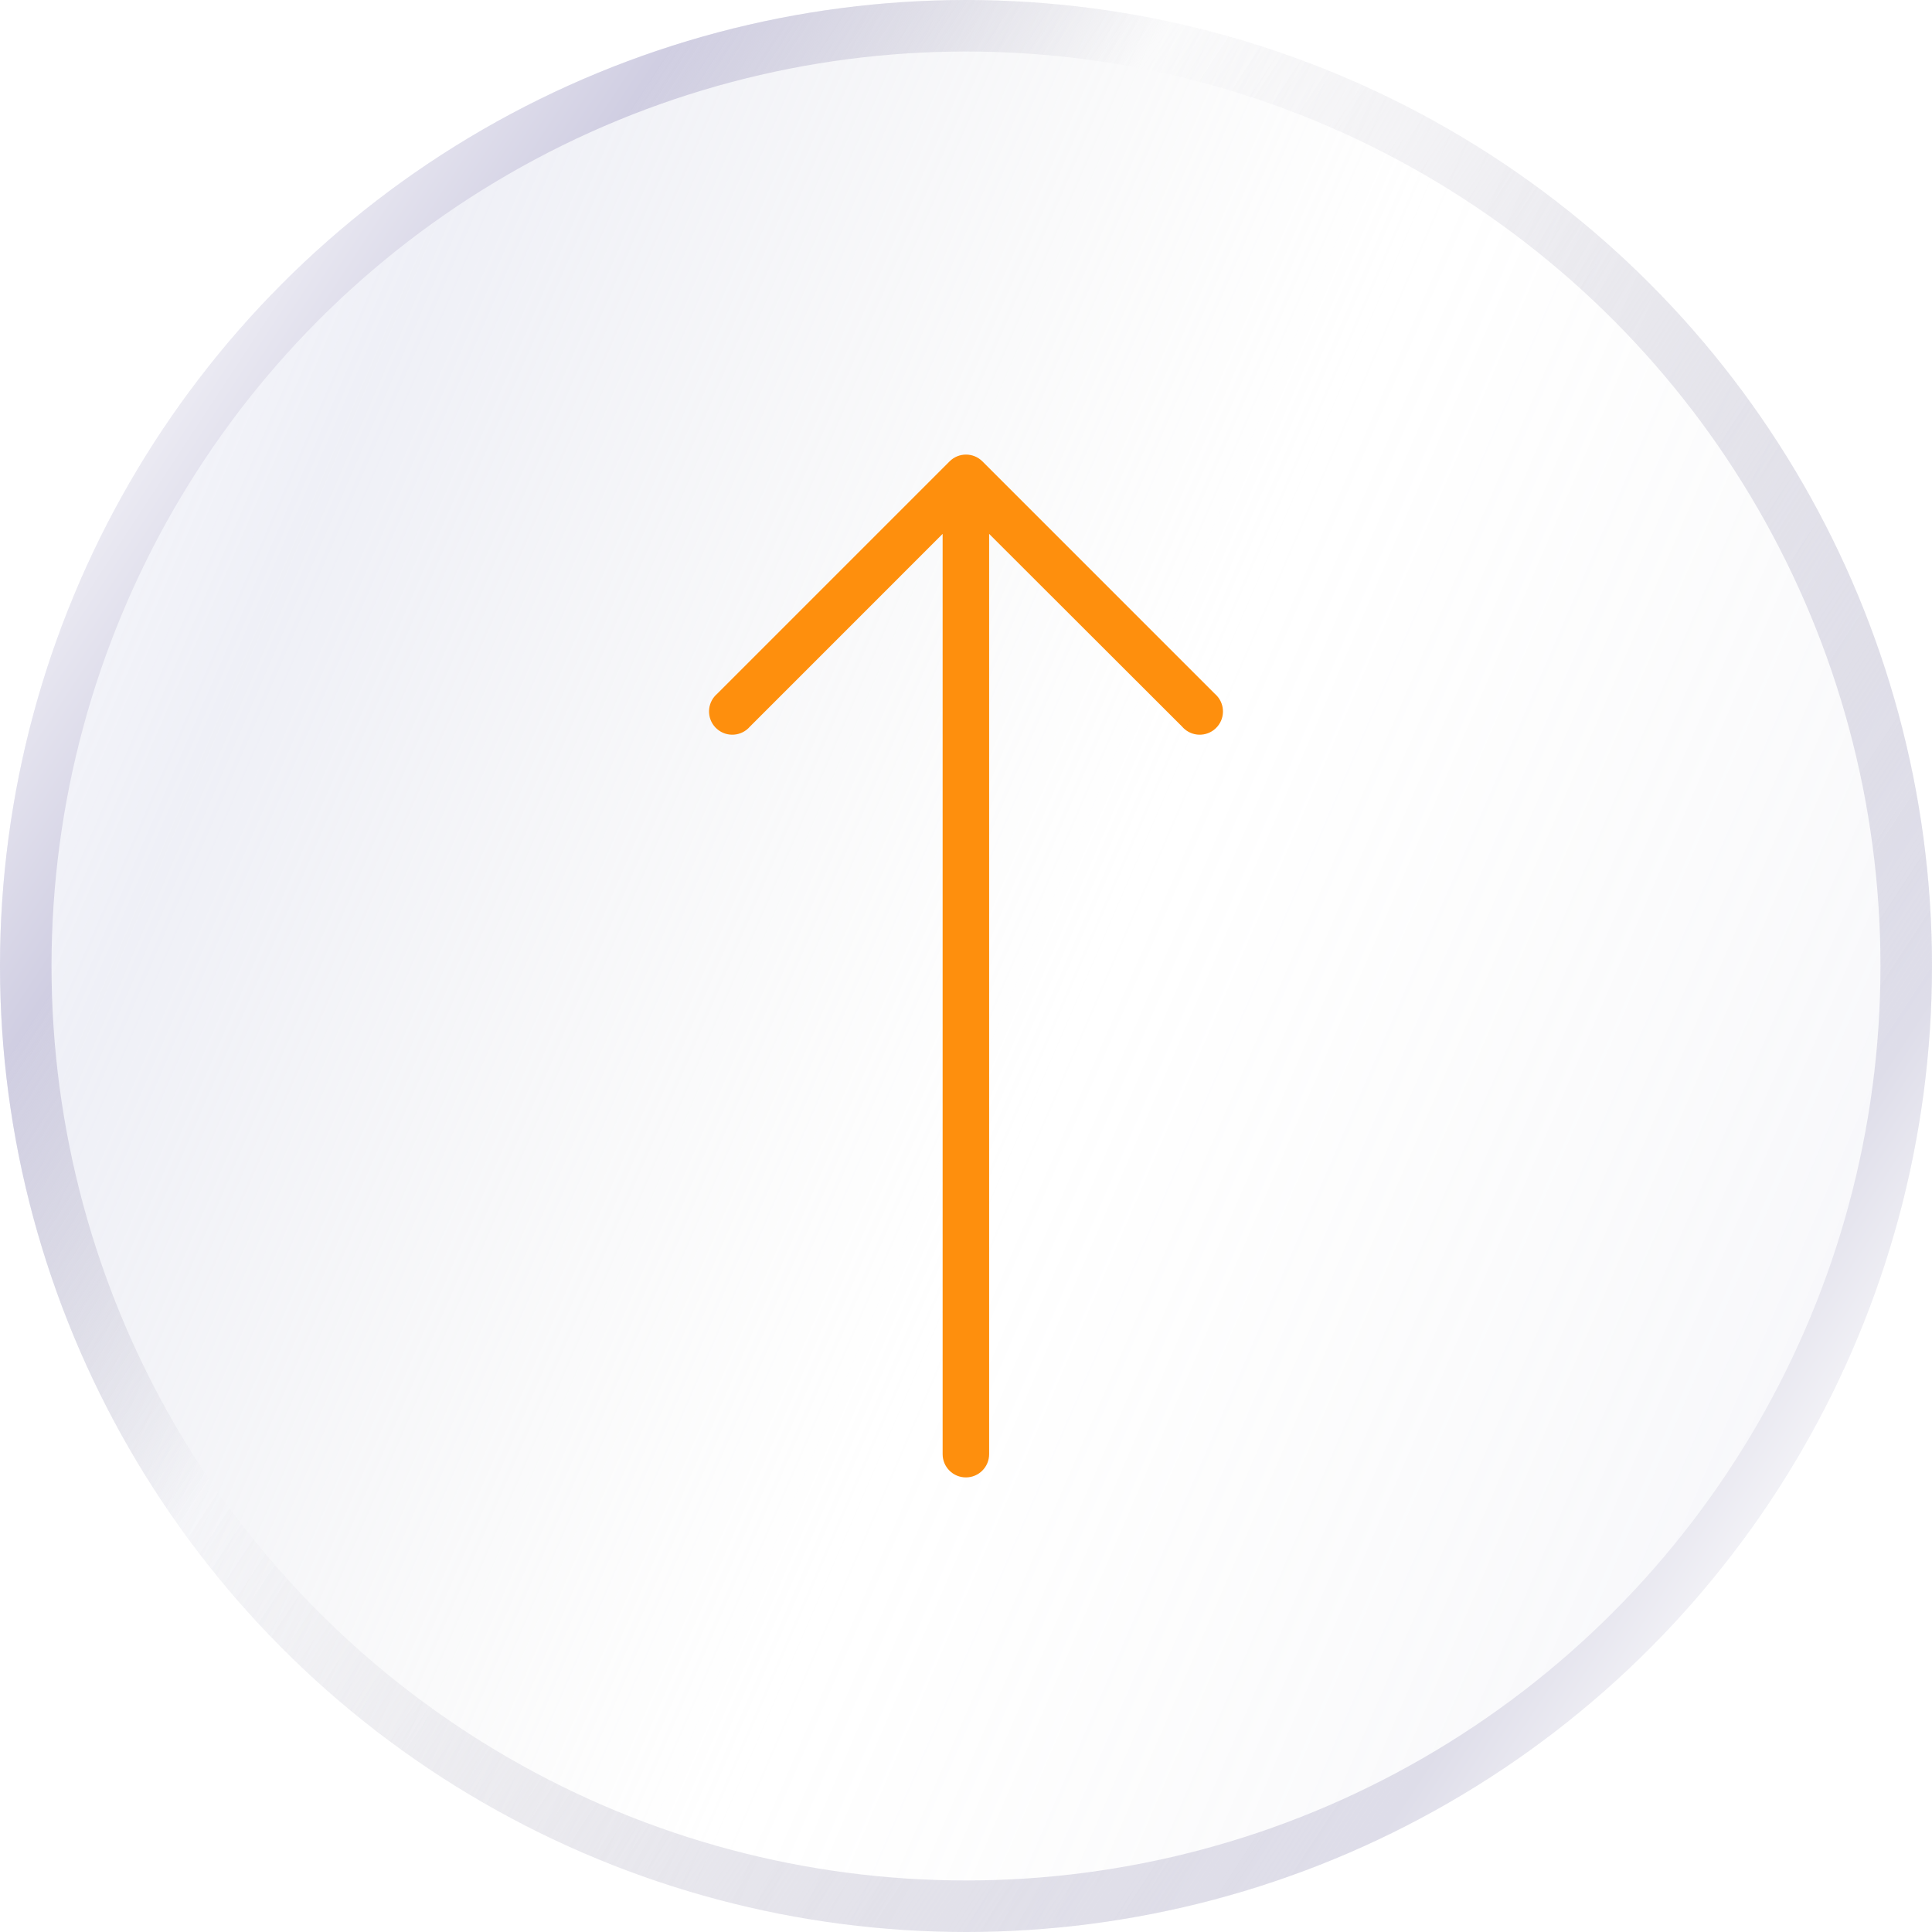 <svg width="150" height="150" viewBox="0 0 150 150" fill="none" xmlns="http://www.w3.org/2000/svg">
    <g filter="url(#filter0_b_4132_4523)">
        <circle cx="75" cy="75" r="75" fill="url(#paint0_linear_4132_4523)"/>
        <circle cx="75" cy="75" r="75" fill="url(#paint1_linear_4132_4523)"/>
        <circle cx="75" cy="75" r="73" stroke="url(#paint2_linear_4132_4523)" stroke-width="4"/>
    </g>
    <g clip-path="url(#clip0_4132_4523)">
        <path d="M76.272 35.819L94.32 53.867C95.077 54.515 95.166 55.654 94.517 56.412C93.869 57.169 92.729 57.257 91.972 56.608C91.902 56.548 91.836 56.482 91.776 56.412L76.796 41.45L76.796 112.901C76.796 113.898 75.988 114.706 74.991 114.706C73.994 114.706 73.186 113.898 73.186 112.901L73.186 41.45L58.225 56.412C57.576 57.169 56.437 57.257 55.68 56.608C54.923 55.96 54.835 54.821 55.483 54.064C55.544 53.993 55.609 53.927 55.68 53.867L73.728 35.819C74.432 35.119 75.568 35.119 76.272 35.819Z" fill="#FE8F0D"/>
    </g>
    <defs>
        <filter id="filter0_b_4132_4523" x="-40" y="-40" width="230" height="230" filterUnits="userSpaceOnUse" color-interpolation-filters="sRGB">
            <feFlood flood-opacity="0" result="BackgroundImageFix"/>
            <feGaussianBlur in="BackgroundImageFix" stdDeviation="20"/>
            <feComposite in2="SourceAlpha" operator="in" result="effect1_backgroundBlur_4132_4523"/>
            <feBlend mode="normal" in="SourceGraphic" in2="effect1_backgroundBlur_4132_4523" result="shape"/>
        </filter>
        <linearGradient id="paint0_linear_4132_4523" x1="69.225" y1="54.734" x2="173.361" y2="112.836" gradientUnits="userSpaceOnUse">
            <stop stop-color="white" stop-opacity="0.69"/>
            <stop offset="0.28" stop-color="white"/>
            <stop offset="0.84" stop-color="white" stop-opacity="0.76"/>
            <stop offset="1" stop-color="white" stop-opacity="0"/>
        </linearGradient>
        <linearGradient id="paint1_linear_4132_4523" x1="-6.584" y1="-11.663" x2="191.457" y2="73.736" gradientUnits="userSpaceOnUse">
            <stop stop-color="#DBDDF1" stop-opacity="0.1"/>
            <stop offset="0.225" stop-color="#D0D3E7" stop-opacity="0.34"/>
            <stop offset="0.55" stop-color="#D7D7D7" stop-opacity="0"/>
            <stop offset="1" stop-color="#C5C8E6" stop-opacity="0.21"/>
        </linearGradient>
        <linearGradient id="paint2_linear_4132_4523" x1="25.969" y1="-9.527" x2="168.098" y2="83.755" gradientUnits="userSpaceOnUse">
            <stop stop-color="white"/>
            <stop offset="0.17" stop-color="#D0CEE2"/>
            <stop offset="0.355" stop-color="#C5C3CF" stop-opacity="0"/>
            <stop offset="0.89" stop-color="#DEDDE9"/>
            <stop offset="1" stop-color="white"/>
        </linearGradient>
        <clipPath id="clip0_4132_4523">
            <rect width="79.412" height="79.412" fill="white" transform="matrix(-1 0 0 -1 114.706 114.706)"/>
        </clipPath>
    </defs>
</svg>

